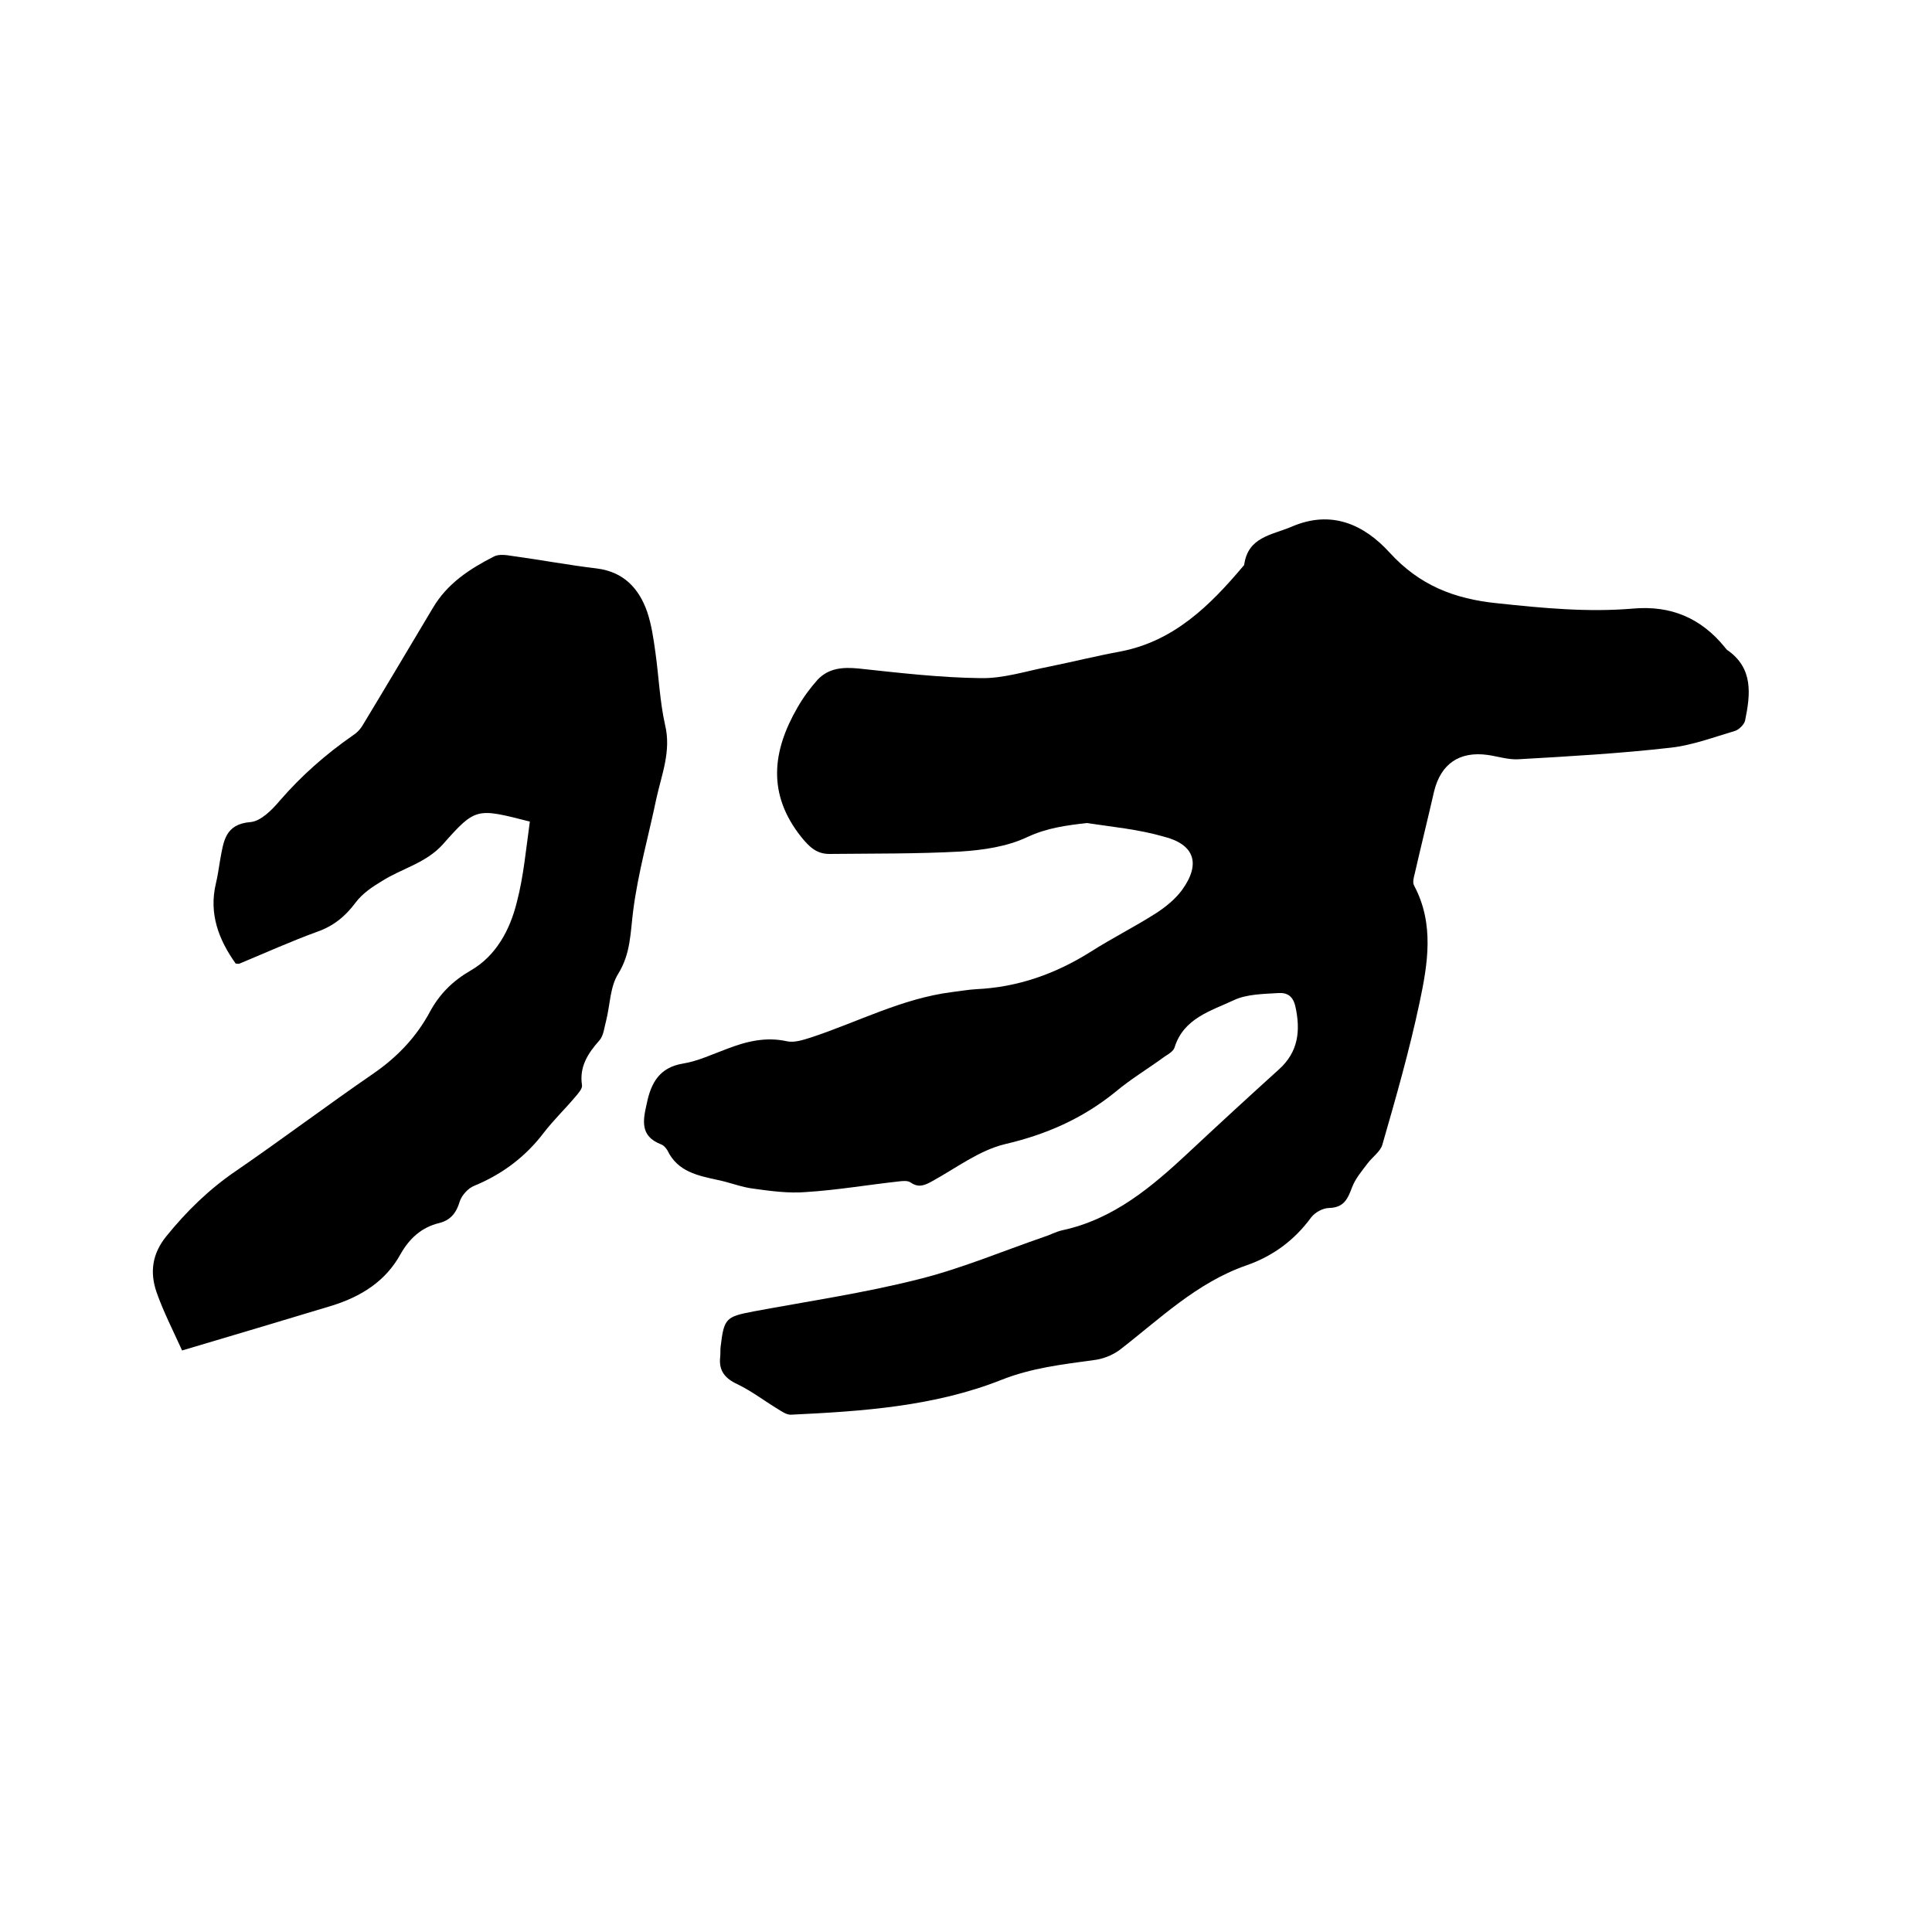 <svg enable-background="new 0 0 400 400" viewBox="0 0 400 400" xmlns="http://www.w3.org/2000/svg"><path d="m225 170.4c-4.3.5-8.2 1-12.3 2.9-4.2 2-9.2 2.7-13.8 3-9.1.5-18.2.4-27.2.5-2.6 0-4.1-1.4-5.8-3.5-7.1-8.9-6-17.8-.8-26.8 1.2-2.1 2.6-4 4.2-5.8 2.3-2.4 5.2-2.6 8.4-2.3 8.4.9 16.9 1.9 25.3 2 4.8.1 9.6-1.5 14.3-2.4 4.9-1 9.7-2.2 14.6-3.1 11.1-2.1 18.6-9.5 25.5-17.7.1-.1.2-.2.2-.3.8-5.7 5.6-6.1 9.7-7.8 8.4-3.7 15.2-.4 20.4 5.3 6.2 6.8 13.4 9.6 22.3 10.5 9.4 1 18.7 1.9 28.1 1.1 7.9-.7 14.1 2 19 8 .1.2.3.3.4.5 5.6 3.8 4.9 9.3 3.8 14.7-.2.8-1.2 1.8-2 2.1-4.4 1.3-8.9 3-13.4 3.5-10.5 1.2-21.1 1.8-31.6 2.4-2.1.1-4.2-.6-6.3-.9-5.8-.8-9.7 1.8-11.1 7.6-1.3 5.7-2.7 11.3-4 17-.2.8-.5 1.8-.1 2.5 4.2 7.9 2.8 16.2 1.1 24.2-2.1 9.9-4.9 19.7-7.7 29.4-.4 1.4-2 2.5-3 3.8-1.2 1.6-2.6 3.2-3.3 5.1-.9 2.4-1.7 4.1-4.7 4.2-1.3 0-2.9.9-3.7 1.9-3.5 4.8-8 8.1-13.5 10-10.3 3.6-17.9 11.1-26.2 17.5-1.5 1.1-3.5 1.9-5.4 2.1-6.5.9-12.8 1.6-19.1 4.1-13.9 5.5-28.8 6.5-43.6 7.2-.9 0-1.9-.7-2.7-1.2-2.8-1.7-5.4-3.7-8.3-5.1-2.6-1.2-3.9-2.8-3.6-5.6.1-.7 0-1.5.1-2.2.7-5.9 1.1-6.2 6.9-7.3 11.3-2.1 22.8-3.8 33.9-6.6 8.9-2.2 17.4-5.8 26.1-8.8 1.3-.4 2.5-1.1 3.9-1.4 10.6-2.3 18.5-9 26.1-16.1 6.2-5.8 12.4-11.5 18.7-17.2 4-3.6 4.5-8 3.4-13-.5-2.2-1.7-2.9-3.5-2.8-3.1.2-6.6.2-9.3 1.5-4.7 2.2-10.3 3.7-12.2 9.7-.2.8-1.2 1.4-2 1.9-3.4 2.5-7.1 4.7-10.3 7.4-6.8 5.5-14.3 8.8-22.9 10.8-5.3 1.3-10 4.9-14.9 7.6-1.6.9-2.9 1.5-4.6.3-.6-.4-1.6-.3-2.4-.2-6.4.7-12.8 1.8-19.2 2.2-3.6.3-7.3-.2-10.9-.7-2.5-.3-4.9-1.3-7.4-1.8-4.1-.9-8.3-1.7-10.4-6.1-.3-.5-.8-1.1-1.4-1.3-4.3-1.7-3.7-4.9-2.9-8.4.9-4.4 2.7-7.5 7.5-8.3 3.1-.5 6-1.9 9-3 4.1-1.6 8.2-2.6 12.6-1.6 1.5.3 3.3-.3 4.9-.8 9.7-3.2 18.9-8.1 29.2-9.4 1.7-.2 3.3-.5 5-.6 8.7-.4 16.5-3.2 23.8-7.8 4.4-2.8 9-5.1 13.4-7.9 2-1.3 4-2.9 5.4-4.8 4-5.5 2.6-9.5-3.8-11.1-5.2-1.5-10.6-2-15.9-2.8z"/><path d="m109.7 170.1c-11-2.8-11.2-3-18 4.7-3.5 3.9-8.5 5-12.6 7.6-2 1.2-4.1 2.6-5.5 4.5-2.1 2.8-4.5 4.8-7.9 6-5.5 2-10.8 4.4-16.1 6.6-.2.1-.4 0-.8 0-3.5-4.9-5.6-10.3-4.1-16.6.4-1.6.6-3.3.9-5 .7-3.7 1-7.3 6.3-7.7 2.1-.2 4.4-2.5 6-4.4 4.5-5.2 9.5-9.6 15.1-13.5.8-.5 1.5-1.2 2-2 4.9-8.1 9.7-16.2 14.6-24.4 3-5.1 7.6-8.1 12.7-10.7 1-.5 2.5-.3 3.7-.1 5.9.8 11.7 1.9 17.6 2.6 5.5.7 8.7 4.1 10.4 9 .9 2.7 1.3 5.5 1.7 8.4.7 5 .9 10.1 2 15 1.3 5.4-.7 10.2-1.8 15.2-1.6 7.7-3.8 15.4-4.8 23.2-.6 4.6-.5 8.9-3.1 13.1-1.7 2.7-1.7 6.5-2.5 9.7-.4 1.4-.5 3.1-1.4 4.1-2.4 2.7-4.2 5.5-3.6 9.3.1.7-.8 1.7-1.4 2.4-2.1 2.5-4.5 4.8-6.5 7.4-3.8 5-8.6 8.6-14.4 11-1.3.5-2.6 2-3 3.2-.7 2.4-1.9 3.9-4.2 4.5-3.8.9-6.3 3.3-8.1 6.5-3.1 5.6-8.1 8.7-14.1 10.6-10.3 3.1-20.6 6.2-31.1 9.3-2-4.4-3.9-8.1-5.3-12.1-1.4-4.1-.9-7.9 2-11.5 4.2-5.2 8.9-9.8 14.5-13.6 9.6-6.6 18.9-13.6 28.5-20.2 4.9-3.4 8.8-7.5 11.6-12.7 2-3.7 4.7-6.4 8.5-8.6 5.2-3 8.1-8.4 9.5-14.1 1.4-5.3 1.9-11 2.7-16.7z"/></svg>